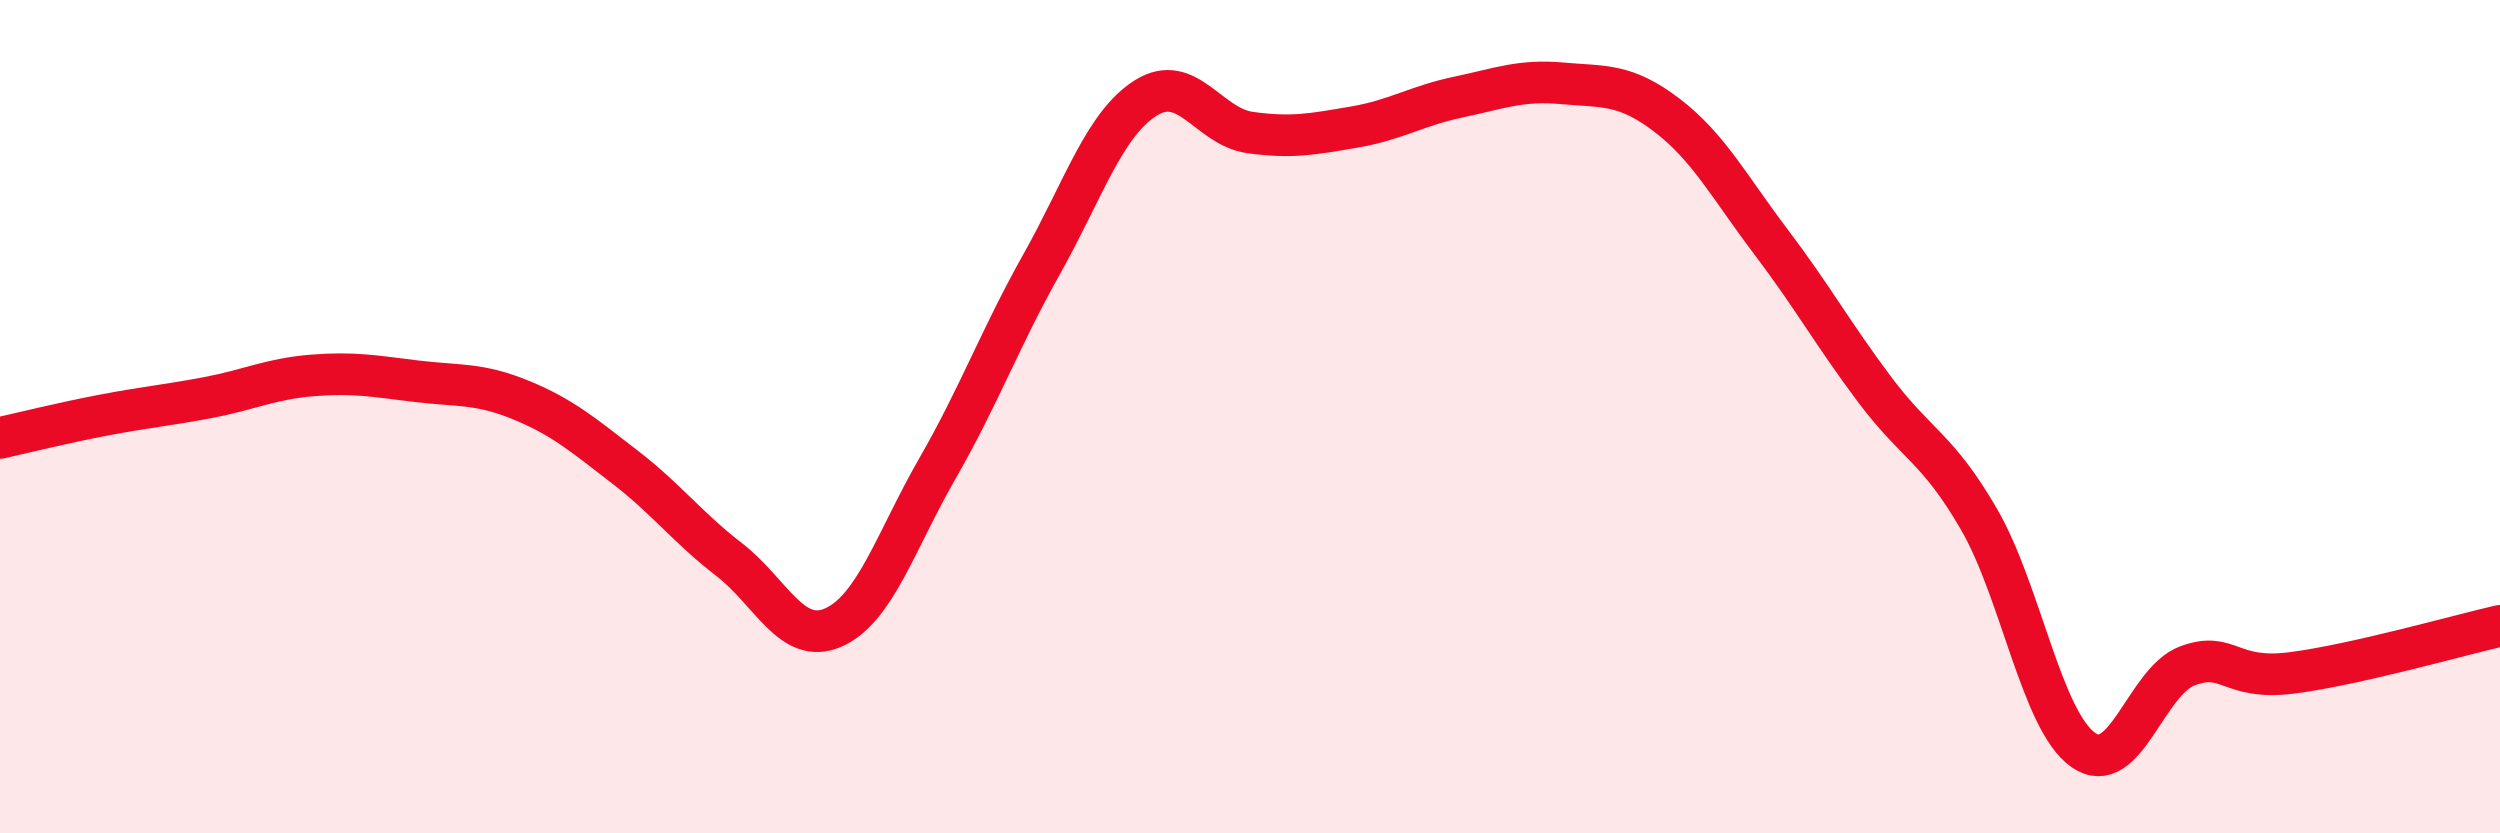 
    <svg width="60" height="20" viewBox="0 0 60 20" xmlns="http://www.w3.org/2000/svg">
      <path
        d="M 0,10.51 C 0.5,10.4 1.5,10.15 2.5,9.96 C 3.5,9.77 4,9.73 5,9.54 C 6,9.35 6.5,9.09 7.5,9.01 C 8.5,8.93 9,9.03 10,9.15 C 11,9.27 11.5,9.19 12.5,9.6 C 13.5,10.01 14,10.44 15,11.21 C 16,11.98 16.5,12.66 17.5,13.43 C 18.5,14.2 19,15.5 20,15.06 C 21,14.62 21.5,12.98 22.5,11.24 C 23.5,9.5 24,8.12 25,6.34 C 26,4.56 26.5,2.98 27.5,2.35 C 28.5,1.72 29,3.04 30,3.18 C 31,3.32 31.5,3.22 32.5,3.05 C 33.5,2.88 34,2.54 35,2.33 C 36,2.12 36.5,1.91 37.5,2 C 38.5,2.09 39,2 40,2.76 C 41,3.52 41.5,4.48 42.5,5.8 C 43.5,7.12 44,8.03 45,9.36 C 46,10.69 46.5,10.74 47.5,12.47 C 48.5,14.2 49,17.3 50,18 C 51,18.7 51.5,16.35 52.5,15.98 C 53.5,15.61 53.5,16.34 55,16.15 C 56.5,15.96 59,15.25 60,15.02L60 20L0 20Z"
        fill="#EB0A25"
        opacity="0.1"
        stroke-linecap="round"
        stroke-linejoin="round"
      />
      <path
        d="M 0,10.51 C 0.5,10.4 1.5,10.15 2.5,9.96 C 3.5,9.77 4,9.73 5,9.54 C 6,9.35 6.5,9.09 7.5,9.01 C 8.5,8.93 9,9.03 10,9.15 C 11,9.27 11.5,9.19 12.5,9.6 C 13.5,10.01 14,10.44 15,11.21 C 16,11.98 16.5,12.66 17.5,13.43 C 18.5,14.2 19,15.5 20,15.06 C 21,14.62 21.5,12.98 22.5,11.24 C 23.5,9.5 24,8.12 25,6.34 C 26,4.56 26.5,2.98 27.5,2.35 C 28.5,1.72 29,3.04 30,3.18 C 31,3.32 31.5,3.22 32.5,3.05 C 33.5,2.88 34,2.54 35,2.33 C 36,2.12 36.5,1.91 37.5,2 C 38.5,2.09 39,2 40,2.76 C 41,3.52 41.5,4.48 42.5,5.8 C 43.5,7.12 44,8.03 45,9.36 C 46,10.69 46.5,10.74 47.5,12.47 C 48.5,14.2 49,17.3 50,18 C 51,18.7 51.5,16.35 52.5,15.98 C 53.5,15.61 53.5,16.34 55,16.15 C 56.5,15.96 59,15.25 60,15.02"
        stroke="#EB0A25"
        stroke-width="1"
        fill="none"
        stroke-linecap="round"
        stroke-linejoin="round"
      />
    </svg>
  
